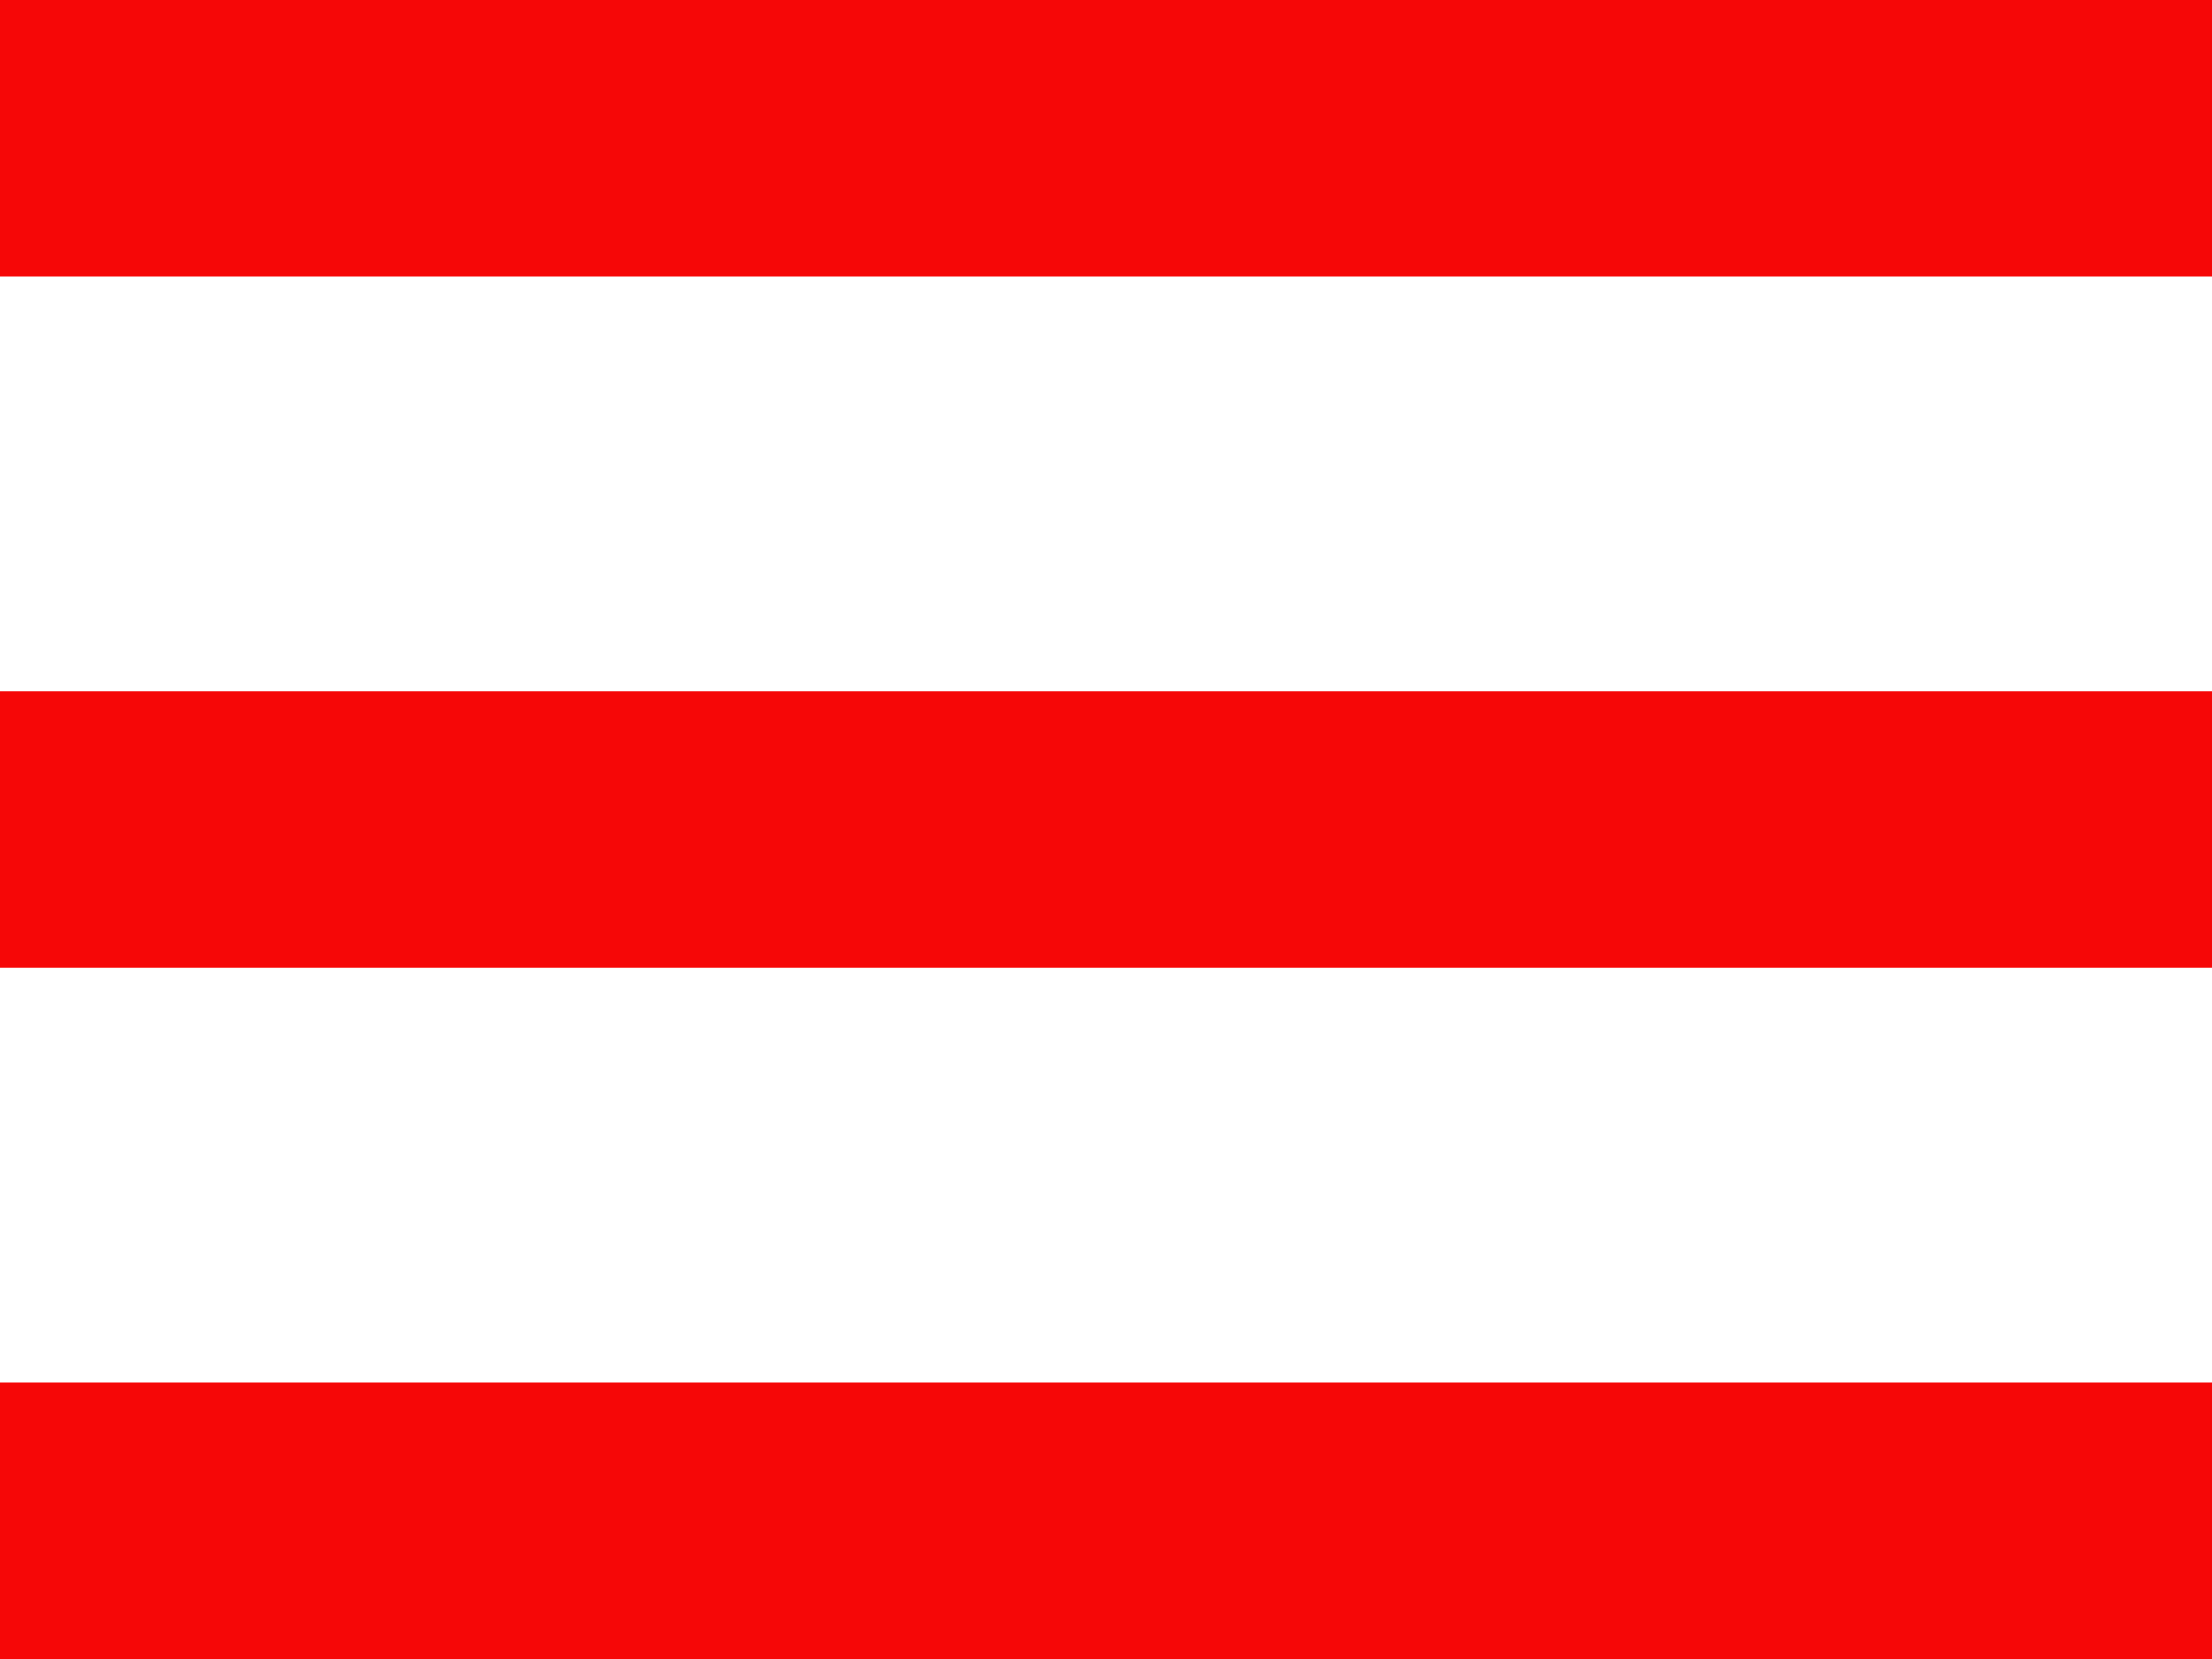 <svg xmlns="http://www.w3.org/2000/svg" width="16" height="12" viewBox="0 0 16 12">
  <g id="menu" transform="translate(-329 -13)">
    <rect id="Rectangle_13" data-name="Rectangle 13" width="16" height="2" transform="translate(329 13)" fill="#F60707"/>
    <rect id="Rectangle_14" data-name="Rectangle 14" width="16" height="2" transform="translate(329 18)" fill="#F60707"/>
    <rect id="Rectangle_15" data-name="Rectangle 15" width="16" height="2" transform="translate(329 23)" fill="#F60707"/>
  </g>
</svg>
